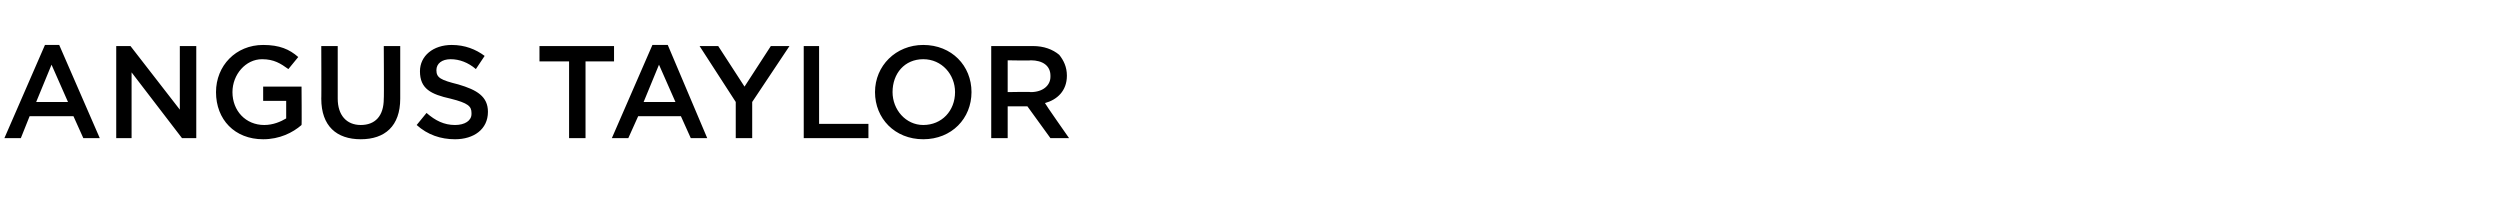 <?xml version="1.0" standalone="no"?><!DOCTYPE svg PUBLIC "-//W3C//DTD SVG 1.1//EN" "http://www.w3.org/Graphics/SVG/1.1/DTD/svg11.dtd"><svg xmlns="http://www.w3.org/2000/svg" version="1.1" width="228px" height="19.4px" viewBox="0 -3 228 19.4" style="top:-3px"><desc>Angus Taylor</desc><defs/><g id="Polygon21556"><path d="m4.1 1.1h1.3l3.7 8.5H7.6l-.9-2h-4l-.8 2H.4l3.7-8.5zm2.1 5.2L4.7 2.9l-1.4 3.4h2.9zm4.4-5.1h1.3L16.4 7V1.2h1.5v8.4h-1.3l-4.6-6v6h-1.4V1.2zm9.1 4.2c0-2.4 1.8-4.3 4.3-4.3c1.5 0 2.4.4 3.2 1.1l-.9 1.1c-.7-.5-1.3-.9-2.4-.9c-1.5 0-2.7 1.4-2.7 3c0 1.7 1.2 3 2.9 3c.8 0 1.5-.3 2-.6V6.2H24V4.9h3.5s.03 3.54 0 3.5c-.8.7-2 1.3-3.5 1.3c-2.6 0-4.3-1.8-4.3-4.3zm9.6.6c.02.04 0-4.8 0-4.8h1.5v4.8c0 1.5.8 2.4 2.1 2.4c1.3 0 2.1-.8 2.1-2.4c.03.04 0-4.8 0-4.8h1.5v4.8c0 2.5-1.4 3.7-3.6 3.7c-2.2 0-3.6-1.2-3.6-3.7zM38 8.4l.9-1.1c.8.7 1.6 1.1 2.6 1.1c.9 0 1.5-.4 1.5-1v-.1c0-.6-.3-.9-1.9-1.3c-1.8-.4-2.8-.9-2.8-2.5c0-1.4 1.2-2.4 2.9-2.4c1.2 0 2.2.4 3 1l-.8 1.2c-.7-.6-1.5-.9-2.3-.9c-.8 0-1.3.4-1.3 1c0 .7.4.9 2 1.3c1.7.5 2.7 1.1 2.7 2.5c0 1.6-1.3 2.5-3 2.5c-1.3 0-2.5-.4-3.5-1.3zm13.9-5.8h-2.7V1.2h6.8v1.4h-2.6v7h-1.5v-7zm7.6-1.5h1.4l3.6 8.5H63l-.9-2h-3.9l-.9 2h-1.5l3.7-8.5zm2.1 5.2l-1.5-3.4l-1.4 3.4h2.9zm5.5 0l-3.3-5.1h1.7l2.4 3.7l2.4-3.7h1.7l-3.4 5.1v3.3h-1.5V6.3zm6.2-5.1h1.4v7.1h4.5v1.3h-5.9V1.2zm6.5 4.2c0-2.4 1.9-4.3 4.4-4.3c2.6 0 4.4 1.9 4.4 4.3c0 2.4-1.8 4.3-4.4 4.3c-2.6 0-4.4-1.9-4.4-4.3zm7.3 0c0-1.6-1.2-3-2.9-3c-1.7 0-2.8 1.3-2.8 3c0 1.6 1.2 3 2.8 3c1.7 0 2.9-1.3 2.9-3zm3.3-4.2h3.8c1 0 1.8.3 2.4.8c.4.5.7 1.1.7 1.9c0 1.4-.9 2.2-2 2.5c-.03.02 2.2 3.2 2.2 3.2h-1.7l-2.1-2.9h-1.8v2.9h-1.5V1.2zM94 5.4c1.1 0 1.8-.6 1.8-1.4v-.1c0-.9-.7-1.4-1.8-1.4c.03.04-2.1 0-2.1 0v2.9s2.14-.04 2.1 0z" stroke="none" fill="#000"/></g></svg>
